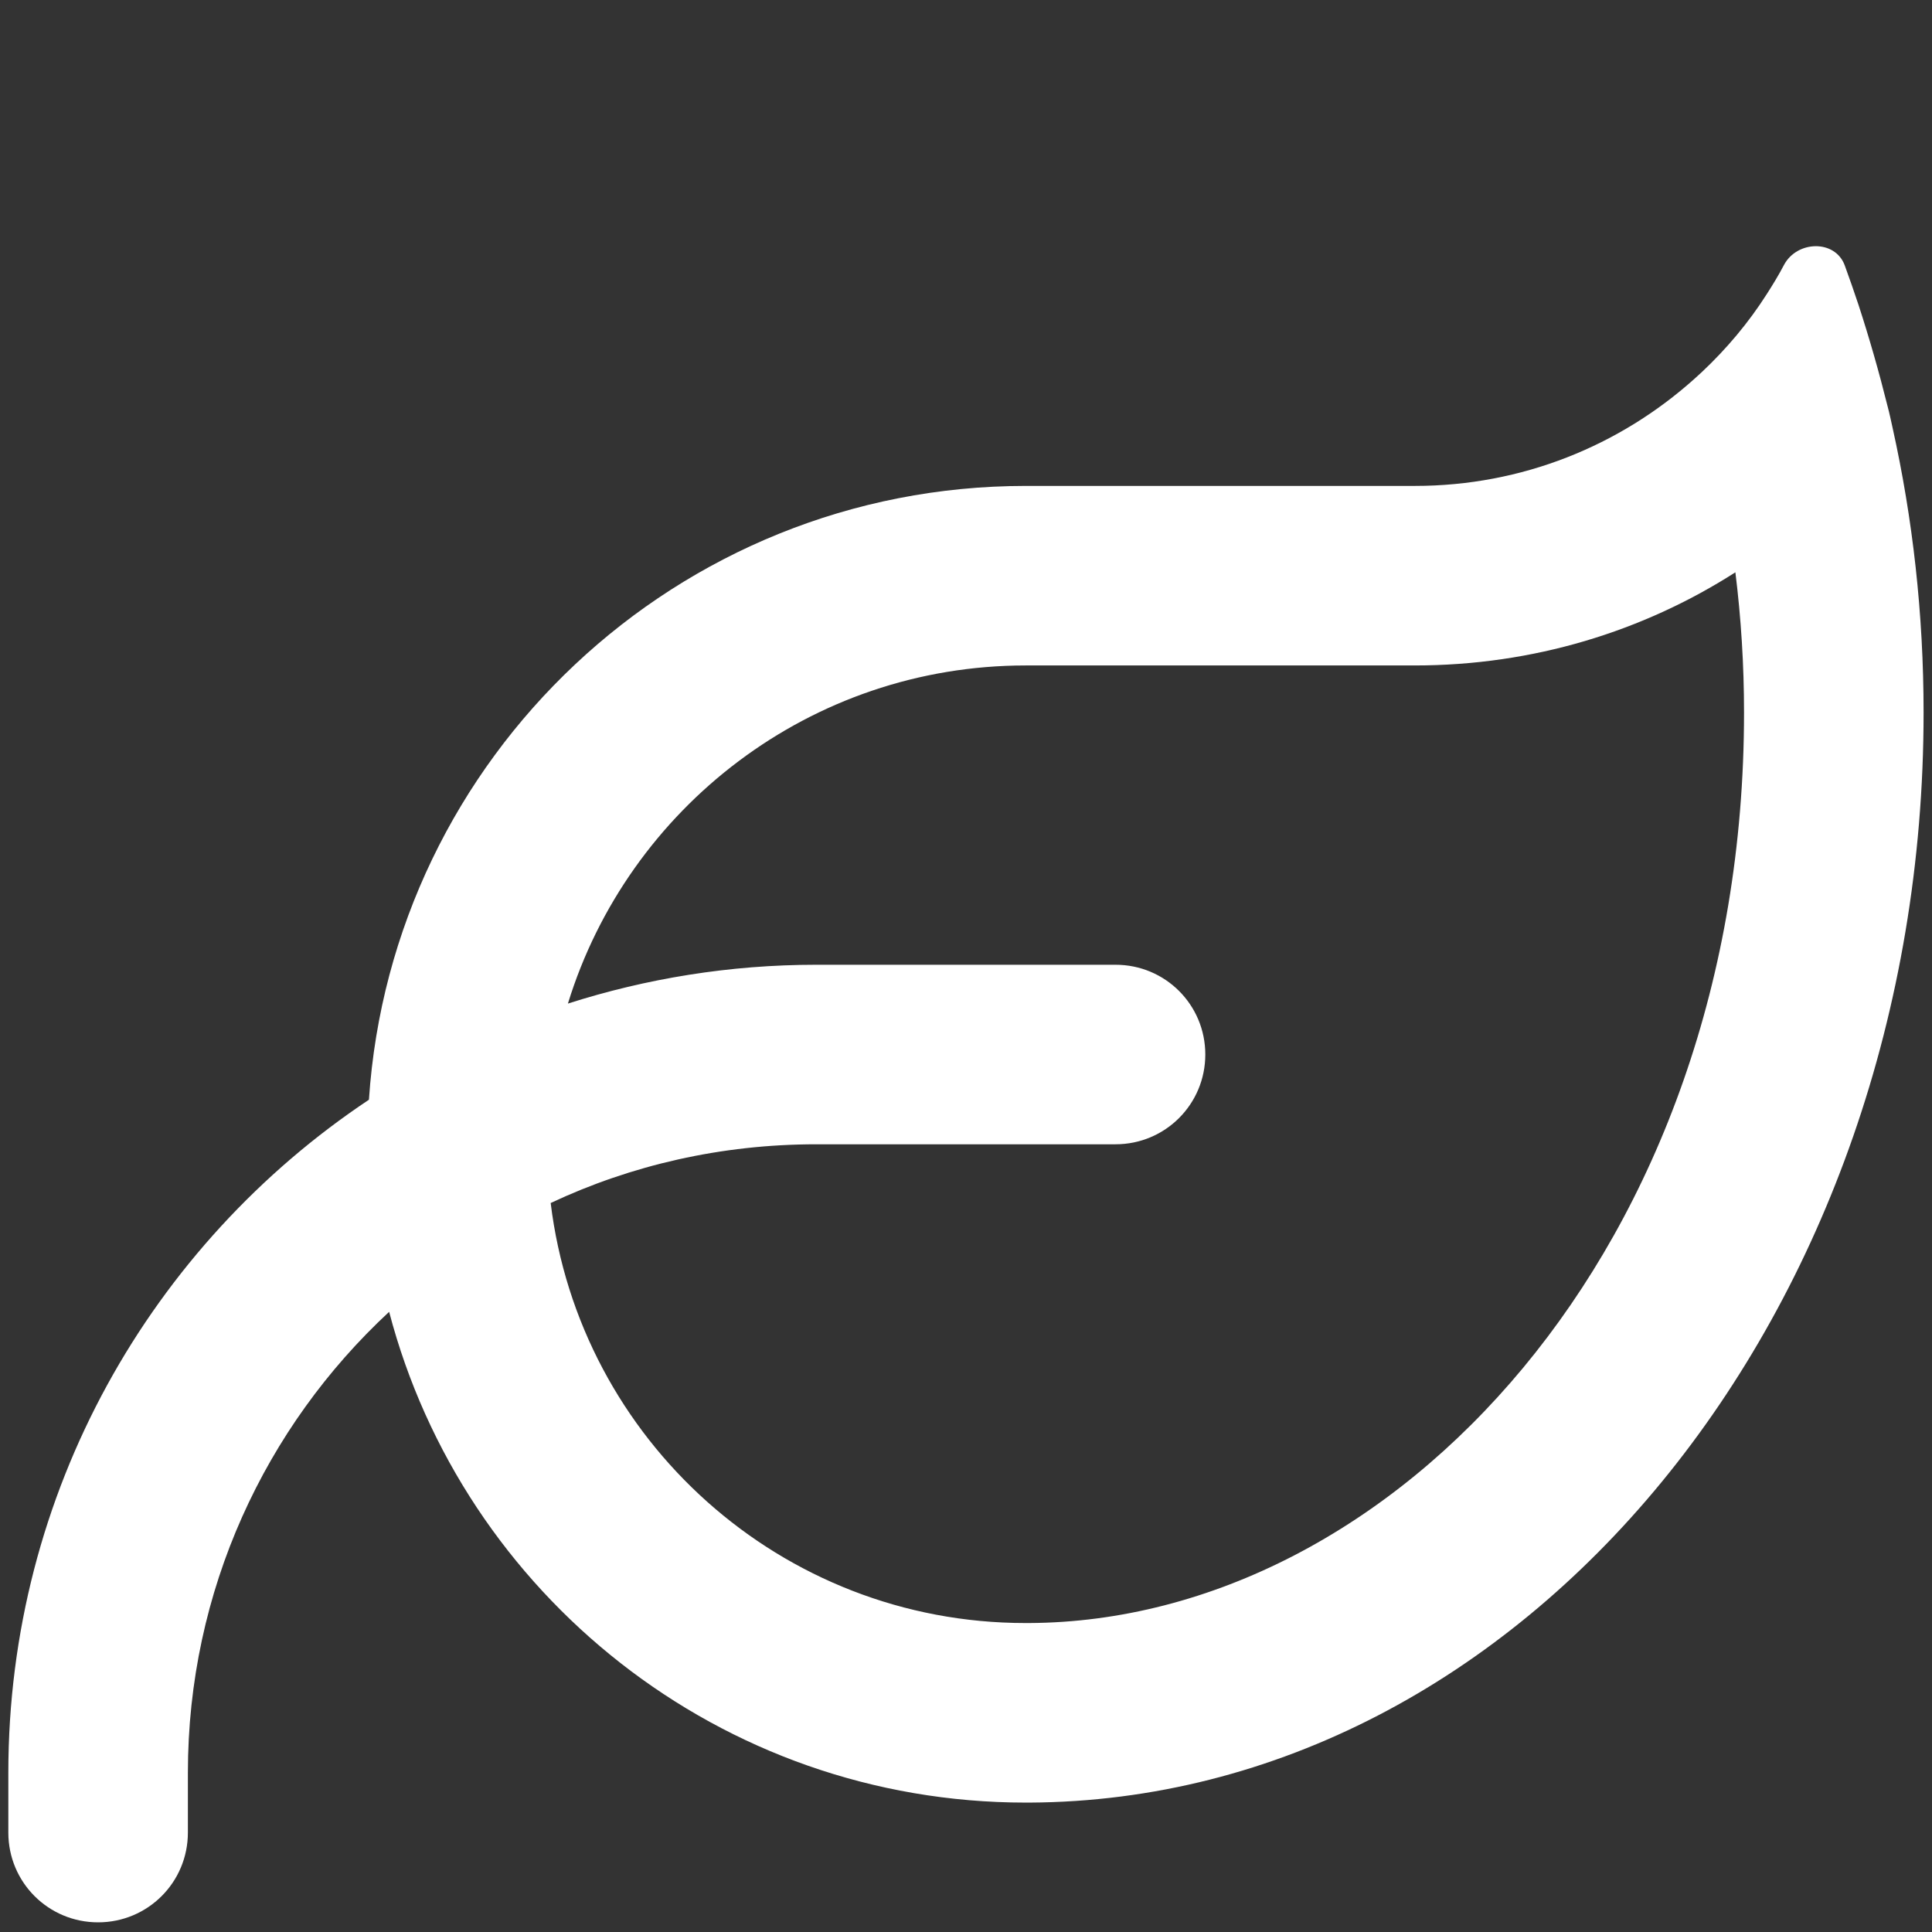 <svg version="1.0" preserveAspectRatio="xMidYMid meet" height="128" viewBox="0 0 96 96" zoomAndPan="magnify" width="128" xmlns:xlink="http://www.w3.org/1999/xlink" xmlns="http://www.w3.org/2000/svg"><rect x="0" y="0" width="96" height="96" fill="#333333" stroke="none"/><defs><clipPath id="fe7805abf2"><path clip-rule="nonzero" d="M 0.414 12 L 95.664 12 L 95.664 96 L 0.414 96 Z M 0.414 12"></path></clipPath></defs><g clip-path="url(#fe7805abf2)"><path fill-rule="nonzero" fill-opacity="1" d="M 28.219 49.867 C 32.105 48.625 36.25 47.938 40.562 47.938 L 55.43 47.938 C 57.902 47.938 59.891 49.926 59.891 52.398 C 59.891 54.867 57.902 56.859 55.43 56.859 L 40.562 56.859 C 35.84 56.859 31.359 57.898 27.363 59.777 C 28.797 71.543 38.812 80.648 50.953 80.648 C 50.953 80.648 50.953 80.648 50.969 80.648 L 51.121 80.648 C 51.121 80.648 51.121 80.648 51.137 80.648 C 69.223 80.559 86.66 62.008 86.66 35.406 C 86.66 33.027 86.512 30.707 86.23 28.438 C 81.641 31.375 76.176 33.066 70.301 33.066 L 50.969 33.066 C 40.266 33.066 31.211 40.148 28.219 49.867 Z M 18.332 54.645 C 19.465 37.621 33.648 24.145 50.969 24.145 L 70.301 24.145 C 75.637 24.145 80.488 22.137 84.168 18.848 C 84.297 18.734 84.43 18.605 84.559 18.492 C 85.785 17.34 86.883 16.039 87.793 14.609 C 88.09 14.145 88.387 13.66 88.648 13.16 C 89.297 11.949 91.176 11.895 91.66 13.176 C 91.898 13.828 92.125 14.477 92.348 15.148 C 92.887 16.801 93.367 18.477 93.797 20.203 C 93.891 20.555 93.965 20.91 94.039 21.246 C 95.043 25.762 95.582 30.5 95.582 35.406 C 95.582 65.242 75.711 89.441 51.156 89.57 L 50.969 89.57 C 35.785 89.57 23.016 79.219 19.336 65.184 C 13.184 70.891 9.336 79.031 9.336 88.086 L 9.336 91.059 C 9.336 93.531 7.344 95.52 4.875 95.52 C 2.402 95.52 0.414 93.531 0.414 91.059 L 0.414 88.086 C 0.414 74.125 7.531 61.84 18.332 54.645 Z M 18.332 54.645" fill="#ffffff"></path></g></svg>